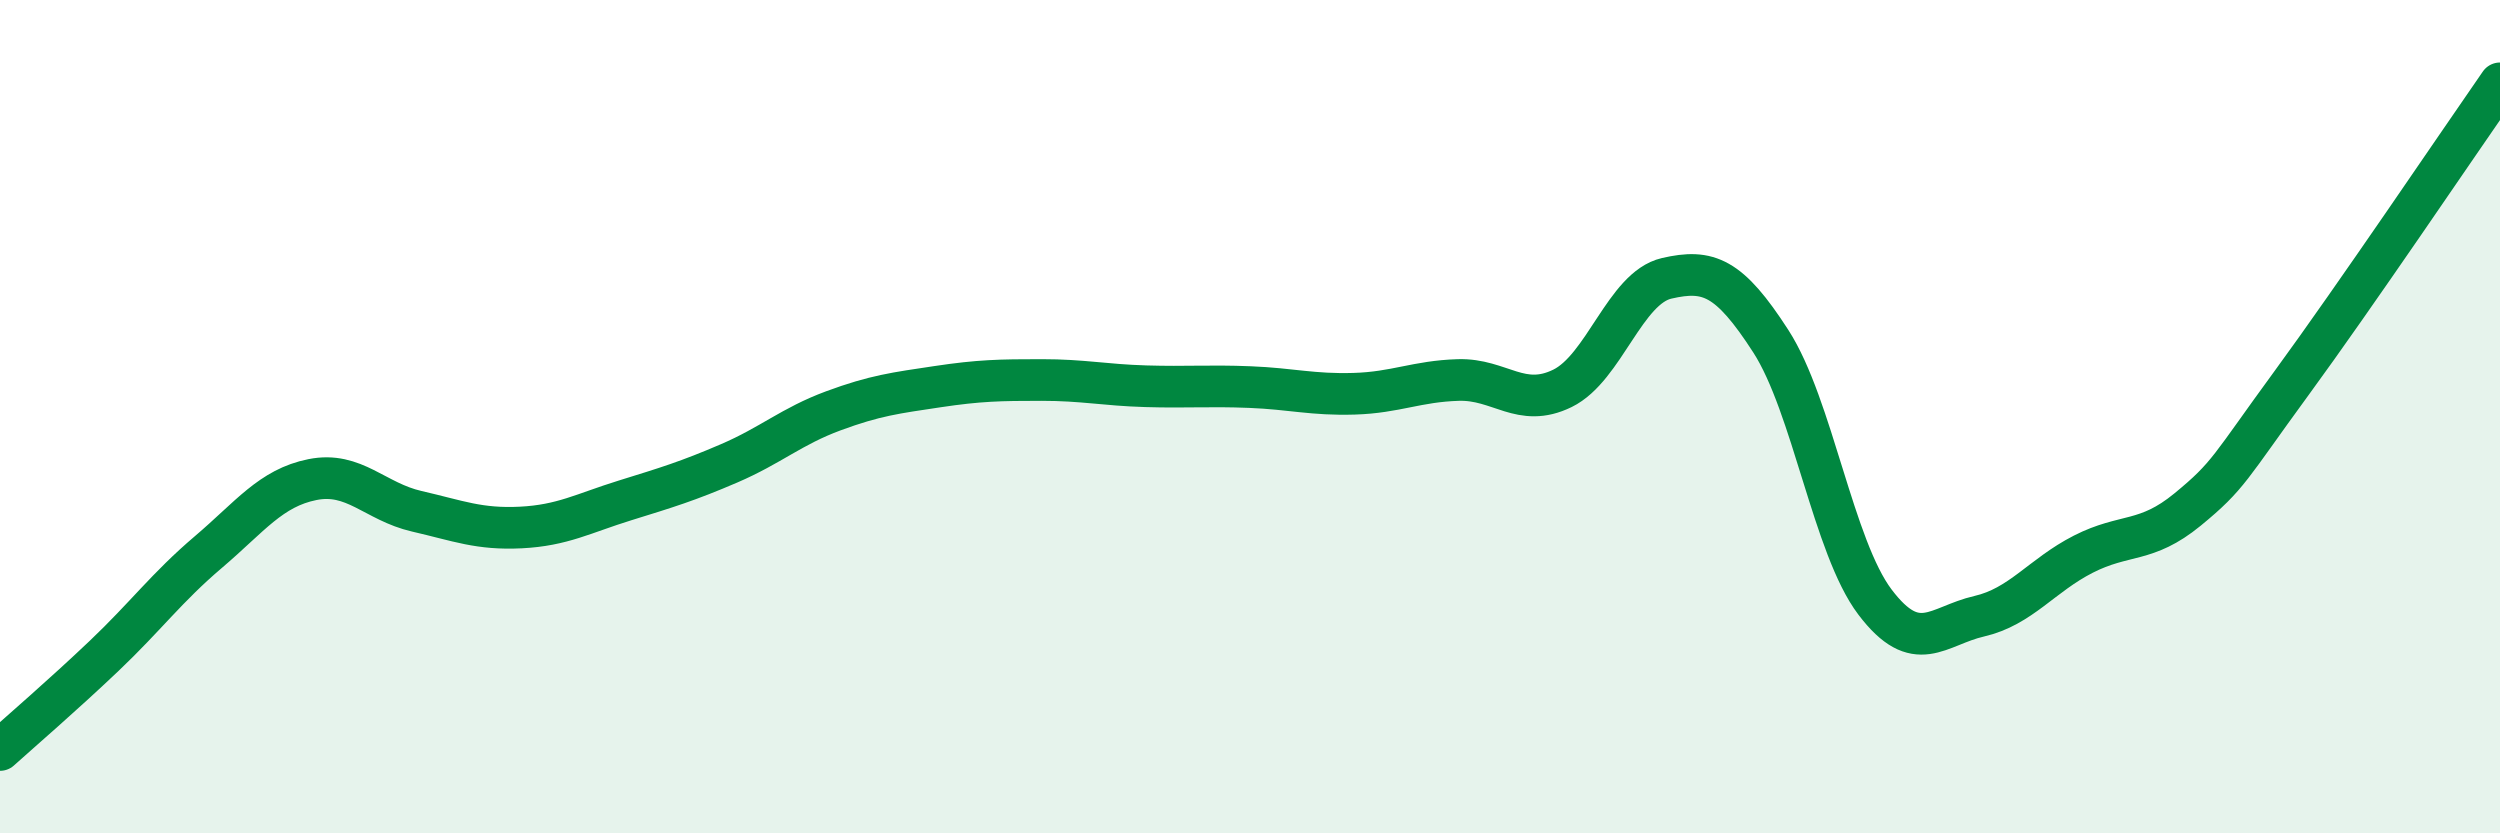 
    <svg width="60" height="20" viewBox="0 0 60 20" xmlns="http://www.w3.org/2000/svg">
      <path
        d="M 0,18 C 0.5,17.55 1.5,16.69 2.5,15.74 C 3.5,14.79 4,14.1 5,13.25 C 6,12.4 6.5,11.71 7.5,11.51 C 8.5,11.31 9,12.04 10,12.27 C 11,12.5 11.5,12.71 12.5,12.66 C 13.5,12.61 14,12.32 15,12.01 C 16,11.7 16.5,11.55 17.5,11.12 C 18.5,10.69 19,10.23 20,9.86 C 21,9.49 21.5,9.43 22.5,9.28 C 23.5,9.13 24,9.12 25,9.12 C 26,9.12 26.5,9.24 27.5,9.27 C 28.5,9.3 29,9.25 30,9.29 C 31,9.33 31.5,9.48 32.5,9.45 C 33.5,9.42 34,9.15 35,9.12 C 36,9.09 36.5,9.81 37.5,9.32 C 38.5,8.83 39,6.91 40,6.68 C 41,6.45 41.5,6.64 42.5,8.19 C 43.5,9.74 44,13.13 45,14.45 C 46,15.77 46.5,15.02 47.5,14.79 C 48.5,14.56 49,13.81 50,13.3 C 51,12.79 51.5,13.05 52.5,12.23 C 53.5,11.41 53.5,11.24 55,9.19 C 56.5,7.14 59,3.44 60,2L60 20L0 20Z"
        fill="#008740"
        opacity="0.1"
        stroke-linecap="round"
        stroke-linejoin="round"
      />
      <path
        d="M 0,18 C 0.5,17.55 1.5,16.69 2.5,15.74 C 3.5,14.79 4,14.1 5,13.25 C 6,12.4 6.5,11.71 7.5,11.51 C 8.5,11.31 9,12.04 10,12.27 C 11,12.5 11.5,12.71 12.5,12.66 C 13.5,12.61 14,12.32 15,12.01 C 16,11.7 16.5,11.55 17.5,11.12 C 18.5,10.69 19,10.23 20,9.86 C 21,9.49 21.5,9.43 22.5,9.28 C 23.5,9.13 24,9.12 25,9.12 C 26,9.12 26.5,9.24 27.5,9.27 C 28.5,9.3 29,9.25 30,9.29 C 31,9.33 31.5,9.48 32.5,9.45 C 33.5,9.42 34,9.15 35,9.12 C 36,9.09 36.5,9.81 37.5,9.32 C 38.5,8.83 39,6.91 40,6.68 C 41,6.45 41.5,6.64 42.5,8.19 C 43.5,9.74 44,13.13 45,14.45 C 46,15.77 46.5,15.02 47.5,14.79 C 48.5,14.56 49,13.81 50,13.3 C 51,12.79 51.5,13.05 52.5,12.23 C 53.5,11.41 53.5,11.24 55,9.19 C 56.5,7.14 59,3.44 60,2"
        stroke="#008740"
        stroke-width="1"
        fill="none"
        stroke-linecap="round"
        stroke-linejoin="round"
      />
    </svg>
  